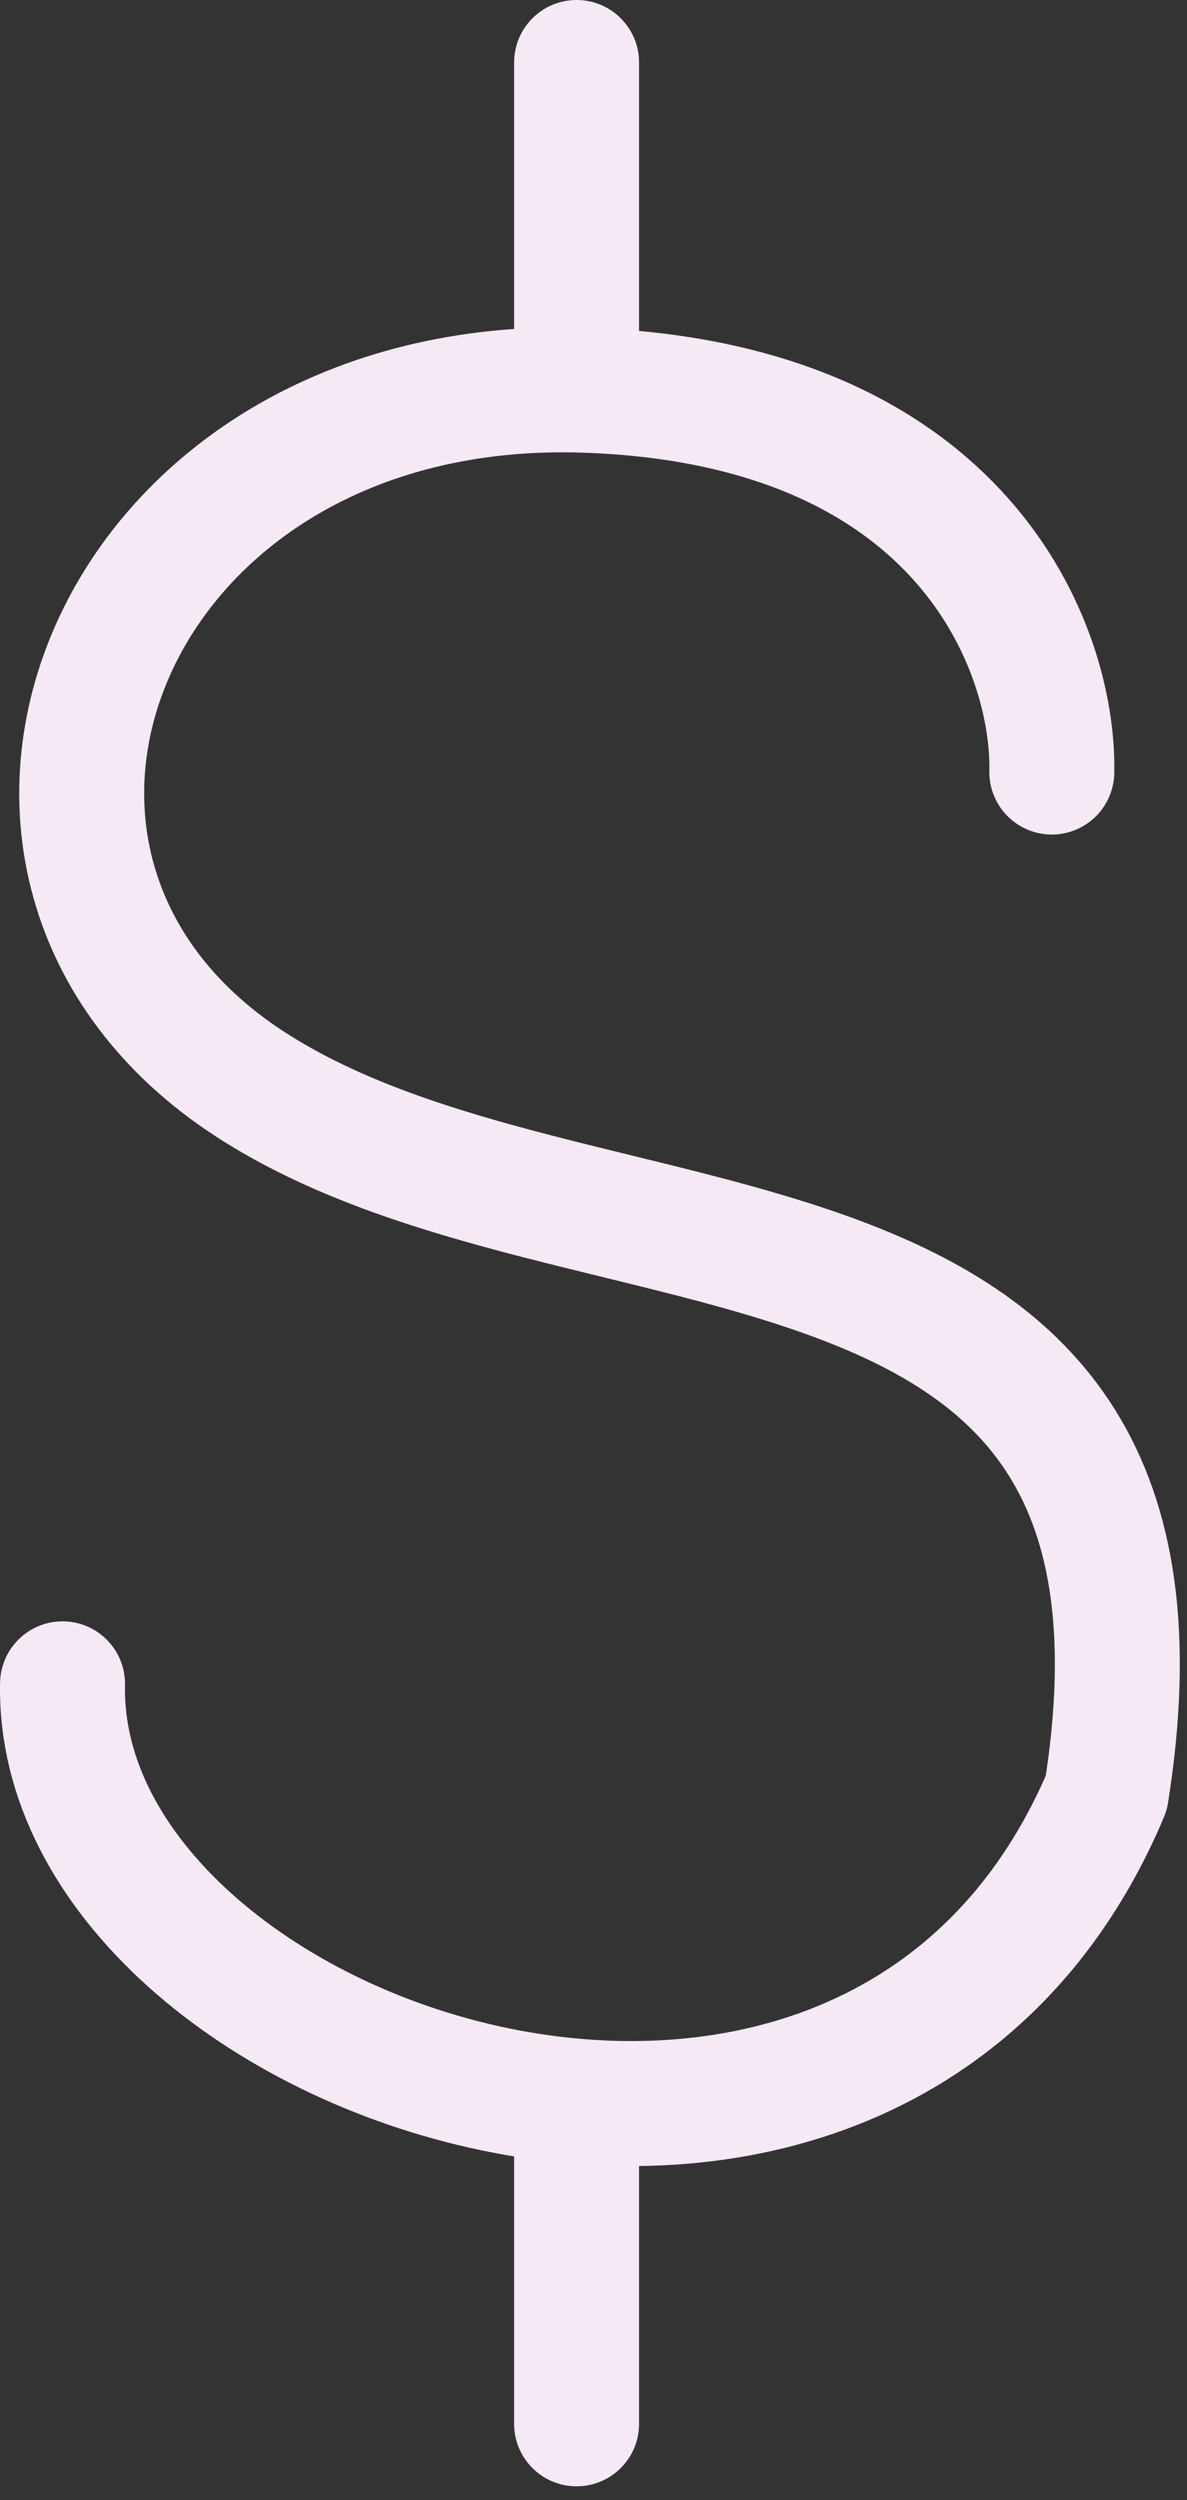 <svg width="57" height="120" viewBox="0 0 57 120" fill="none" xmlns="http://www.w3.org/2000/svg">
<rect x="0" y="0" width="57" height="120" fill="#333333" stroke="none"/>
<path d="M24.688 18.337V21.337H30.688V18.337H24.688ZM30.688 3C30.688 1.343 29.345 0 27.688 0C26.031 0 24.688 1.343 24.688 3H30.688ZM30.688 18.337V3H24.688V18.337H30.688Z" fill="#F6E9F6"/>
<path d="M30.688 101.004L30.688 98.004L24.688 98.004L24.688 101.004L30.688 101.004ZM24.688 116.34C24.688 117.997 26.031 119.34 27.688 119.34C29.345 119.34 30.688 117.997 30.688 116.34L24.688 116.34ZM24.688 101.004L24.688 116.34L30.688 116.34L30.688 101.004L24.688 101.004Z" fill="#F6E9F6"/>
<path d="M50.508 37.057C50.633 31.197 46.319 19.326 28.065 18.728C5.247 17.98 -4.105 41.546 11.98 52.019C28.065 62.493 57.99 55.386 53.127 86.059C41.905 112.617 2.629 99.151 3.003 80.822" stroke="#F6E9F6" stroke-width="6" stroke-linecap="round" stroke-linejoin="round"/>
</svg>
